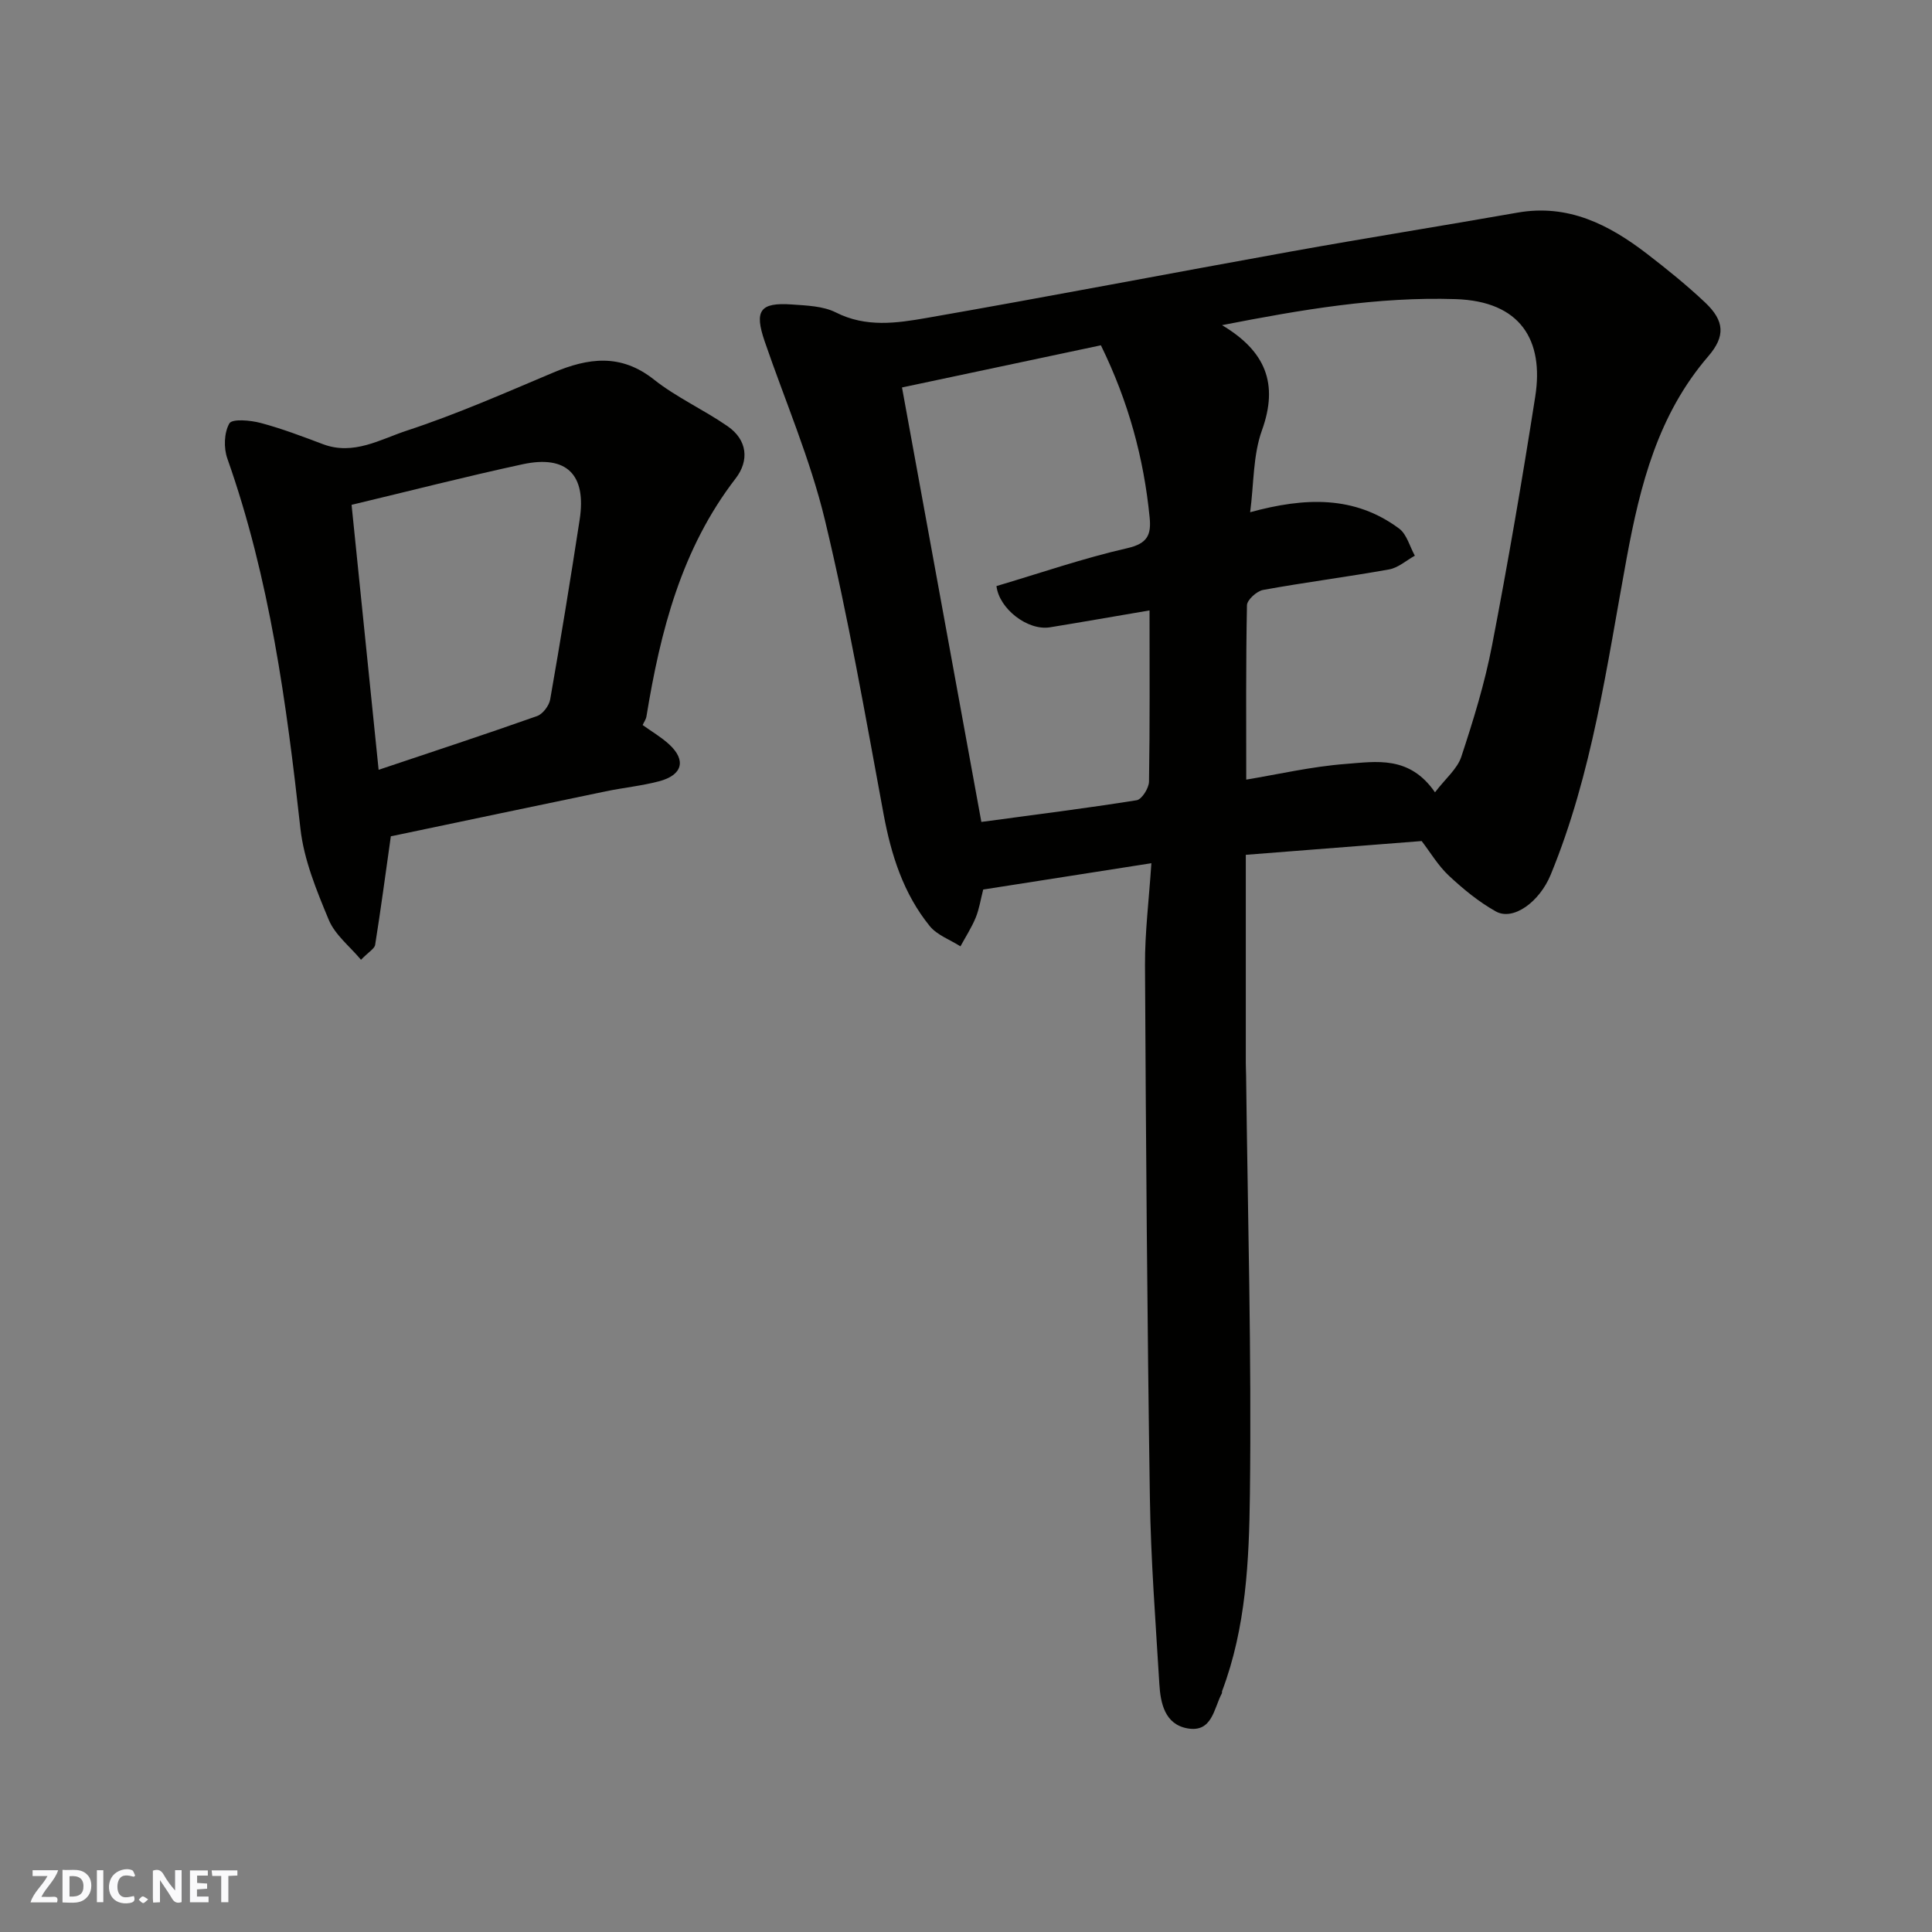 <svg enable-background="new 0 0 400 400" viewBox="0 0 400 400" xmlns="http://www.w3.org/2000/svg"><rect x="0" y="0" width="400" height="400" fill="#808080" stroke="none"/><g fill="#fafafb"><path d="m37.59 393.81c-.92.31-1.52.05-2-.78-.7-1.2-1.52-2.34-2.47-3.78v4.59c-.55.03-.95.05-1.41.07-.03-.37-.06-.64-.06-.91 0-1.91 0-3.81 0-5.7 1.13-.41 1.77-.03 2.29.91.62 1.11 1.38 2.14 2.31 3.19v-4.2h1.35v6.61z"/><path d="m12.94 393.88v-6.75c1.9.19 3.93-.54 5.37 1.29.8 1.01.78 2.88.03 3.97-1.37 1.97-3.4 1.51-5.4 1.49m1.45-1.22c2.04.12 2.92-.58 2.89-2.21-.03-1.51-.98-2.19-2.89-2z"/><path d="m11.81 393.87h-5.49c.68-2.18 2.47-3.48 3.51-5.45h-3.08v-1.21h5.29c-.71 2.13-2.44 3.48-3.47 5.51.86 0 1.63.04 2.39-.01.79-.05 1.14.21.85 1.16"/><path d="m39.33 393.86v-6.61h3.7v1.07h-2.22v1.52c.68.04 1.34.09 2.07.13v1.07c-.72.05-1.38.09-2.1.14v1.48h2.4v1.19h-3.85z"/><path d="m27.71 388.56c-1.15-.3-2.46-.61-3.1.64-.37.73-.41 1.93-.06 2.67.63 1.35 1.99.93 3.17.68.35.94-.01 1.32-.93 1.46-1.62.25-3.05-.27-3.76-1.48-.73-1.24-.6-3.03.31-4.17.88-1.11 2.71-1.7 4-1.16.32.13.44.74.65 1.12-.1.08-.19.16-.28.24"/><path d="m49.15 387.24v1.07c-.59.02-1.17.05-1.87.08v5.44h-1.48v-5.44h-1.85c-.05-.4-.08-.73-.13-1.15z"/><path d="m20.06 387.21h1.33v6.62h-1.33z"/><path d="m30.68 393.25c-.49.38-.8.79-1.05.76-.32-.05-.6-.45-.9-.7.26-.24.51-.64.8-.67.29-.04.62.3 1.15.61"/></g><path d="m238.38 178.72c-12.34 1.93-23.62 3.7-34.82 5.45-.53 2.07-.82 4.02-1.54 5.79-.85 2.07-2.09 3.99-3.17 5.97-2.16-1.38-4.84-2.32-6.37-4.21-5.45-6.73-7.98-14.72-9.55-23.2-3.77-20.34-7.31-40.76-12.14-60.86-3.03-12.59-8.24-24.65-12.46-36.95-2.2-6.41-1.01-8.14 5.64-7.67 3.07.22 6.45.32 9.09 1.65 6.22 3.15 12.58 2.22 18.77 1.14 25.22-4.4 50.37-9.24 75.57-13.78 15.58-2.8 31.21-5.29 46.8-8.03 10.46-1.84 18.91 2.47 26.78 8.52 4.16 3.2 8.27 6.52 12.08 10.12 3.99 3.78 4.19 6.96.63 11.09-10.42 12.1-14.1 26.59-16.93 41.93-4.07 22.04-7.07 44.44-15.71 65.43-2.3 5.6-7.74 9.6-11.34 7.6-3.53-1.97-6.76-4.63-9.74-7.41-2.22-2.08-3.83-4.82-5.63-7.17-12.41.97-24.65 1.93-36.41 2.85v43.14c0 .83.05 1.67.06 2.5.34 28.93 1.15 57.87.79 86.79-.17 13.66-.79 27.56-5.75 40.69-.06.15.01.35-.06.49-1.68 3.16-1.99 8.21-7.18 7.24-4.62-.87-5.52-5.18-5.76-9.19-.77-12.85-1.77-25.71-1.96-38.58-.55-36.76-.82-73.53-1.01-110.29-.03-6.71.82-13.44 1.32-21.05zm58.72-14.68c2.19-2.87 4.62-4.85 5.45-7.37 2.49-7.55 4.85-15.2 6.35-22.99 3.31-17.14 6.26-34.35 8.96-51.6 1.81-11.61-3.01-19.72-16.49-20.15-16.15-.52-31.87 2.17-48.36 5.39 9.02 5.38 11.74 12.12 8.26 21.78-1.86 5.16-1.66 11.05-2.44 16.95 11.37-3.11 21.63-3.47 30.85 3.39 1.59 1.19 2.19 3.71 3.25 5.61-1.77.98-3.44 2.5-5.32 2.84-8.68 1.56-17.43 2.67-26.1 4.25-1.31.24-3.32 2.06-3.34 3.18-.24 12.07-.15 24.14-.15 36.09 6.44-1.06 13.51-2.71 20.65-3.25 6.24-.47 13.14-1.79 18.43 5.88zm-59.1-37.66c-7.13 1.21-13.88 2.4-20.63 3.5-4.58.74-10.51-3.82-11.06-8.54 9.01-2.67 17.94-5.76 27.1-7.85 4.21-.96 4.96-2.8 4.61-6.38-1.21-12.23-4.36-23.91-10.09-35.62-13.53 2.87-27.18 5.76-41.18 8.73 5.53 30.26 10.96 59.99 16.43 89.95 11.14-1.5 21.67-2.82 32.15-4.49 1.07-.17 2.53-2.5 2.56-3.85.19-11.66.11-23.31.11-35.45z" fill="#010100"/><path d="m80.92 173.14c-1.12 7.92-2.09 15.22-3.25 22.48-.13.8-1.31 1.43-2.93 3.09-2.34-2.8-5.38-5.16-6.67-8.26-2.53-6.08-5.15-12.44-5.87-18.89-2.88-25.99-6.36-51.8-15.13-76.62-.78-2.19-.68-5.37.42-7.28.57-.99 4.36-.66 6.48-.09 4.38 1.16 8.64 2.79 12.89 4.39 6.33 2.39 11.88-1 17.35-2.8 10.3-3.38 20.27-7.78 30.28-12 7.3-3.08 14.04-4.02 20.91 1.43 4.69 3.71 10.3 6.23 15.25 9.66 4.08 2.82 4.51 7.1 1.66 10.8-11.24 14.58-15.58 31.63-18.47 49.28-.1.61-.51 1.17-.79 1.78 1.89 1.36 3.86 2.5 5.5 4.01 3.57 3.29 2.76 6.36-2.11 7.64-3.61.95-7.37 1.32-11.04 2.08-14.66 3.04-29.3 6.13-43.95 9.2-.33.06-.66.13-.53.1zm-2.53-13.76c11.26-3.78 22.07-7.33 32.79-11.12 1.2-.42 2.5-2.15 2.73-3.45 2.17-12.38 4.19-24.78 6.1-37.2 1.44-9.34-2.67-13.46-11.8-11.49-11.73 2.53-23.36 5.52-35.42 8.4 1.84 18.18 3.68 36.13 5.6 54.86z" fill="#010100"/></svg>